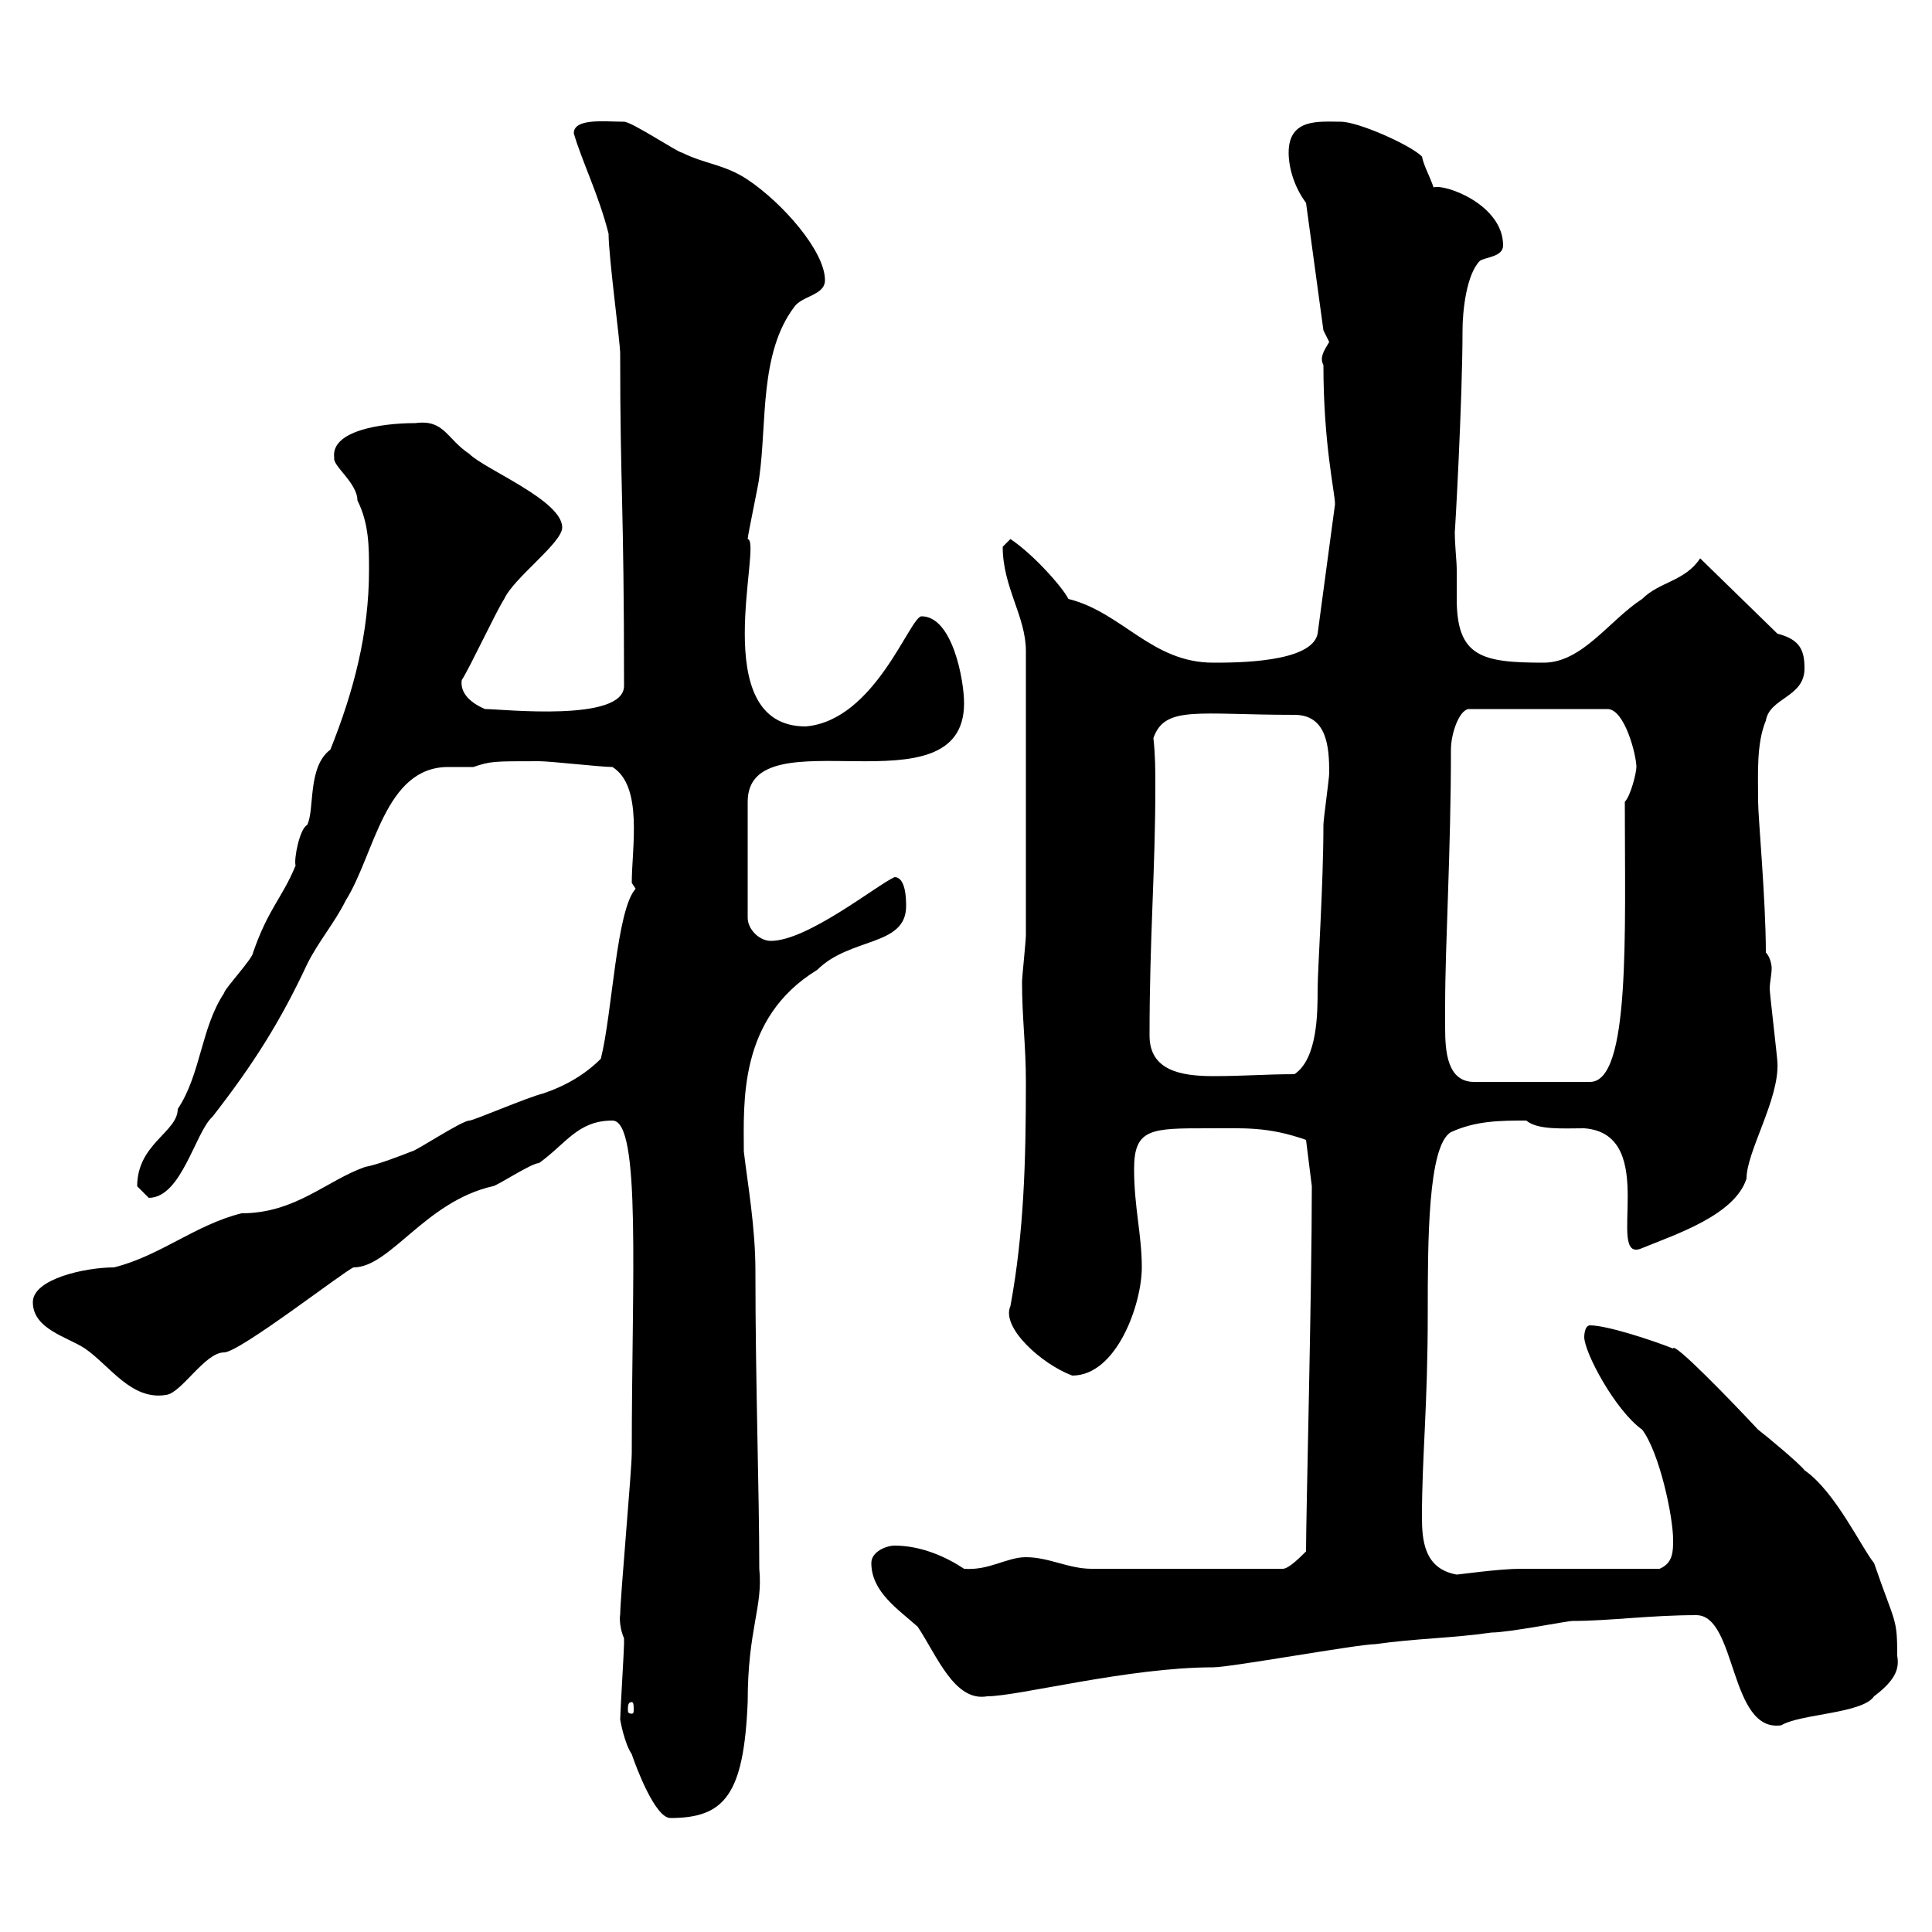 <svg xmlns="http://www.w3.org/2000/svg" xmlns:xlink="http://www.w3.org/1999/xlink" width="300" height="300"><path d="M96.30 267C96.30 267 96.90 270.60 98.10 272.40C98.70 274.20 101.70 282.30 104.10 282.30C112.50 282.30 115.50 278.70 116.10 264.30C116.10 252.90 118.50 249.60 117.90 243.60C117.90 231.60 117.30 214.80 117.30 197.40C117.30 190.50 116.10 183.90 115.50 178.80C115.50 171.30 114.60 158.10 126.90 150.60C132 145.50 140.70 147 140.70 140.70C140.70 139.80 140.70 136.20 138.90 136.20C136.20 137.40 125.40 146.10 119.70 146.10C117.90 146.10 116.10 144.30 116.10 142.50L116.10 124.50C116.10 110.70 149.70 126.60 149.70 109.20C149.70 105.60 147.90 95.70 143.10 95.70C141.30 95.70 135.90 111.90 125.10 112.80C109.50 112.80 118.50 84 116.10 83.70C116.10 83.10 117.90 74.70 117.90 74.10C119.10 65.70 117.90 54.90 123.30 47.70C124.50 45.90 128.10 45.90 128.10 43.50C128.10 39 121.50 31.50 116.10 27.90C112.50 25.50 109.50 25.50 105.90 23.70C105.30 23.70 98.10 18.90 96.90 18.90C93.90 18.90 89.10 18.30 89.10 20.70C90.30 24.90 93 30.30 94.50 36.30C94.50 39.90 96.30 53.10 96.30 54.90C96.30 76.20 96.90 77.70 96.90 106.50C96.90 112.20 78 110.10 75.30 110.10C73.20 109.20 71.40 107.70 71.70 105.60C72.90 103.80 77.10 94.80 78.30 93C79.80 89.70 87.30 84.30 87.30 81.90C87.30 77.70 75.30 72.90 72.90 70.50C69.30 68.10 69 65.10 64.50 65.70C59.10 65.70 51.30 66.90 51.90 71.10C51.60 72.30 55.50 75 55.50 77.70C57.30 81.30 57.30 84.90 57.30 88.50C57.30 98.40 54.90 107.40 51.30 116.40C47.70 119.10 48.90 125.70 47.70 128.10C46.50 128.70 45.60 133.50 45.90 134.40C43.80 139.50 41.70 141 39.30 147.90C39.30 148.80 34.80 153.60 34.80 154.20C31.20 159.60 31.20 166.80 27.60 172.20C27.60 175.80 21.30 177.60 21.30 184.20C21.30 184.20 23.10 186 23.10 186C28.20 186 30.30 175.80 33 173.40C39.30 165.30 43.50 158.70 47.70 149.70C49.50 146.10 51.90 143.40 53.70 139.80C58.20 132.60 59.70 119.10 69.60 119.10C71.40 119.10 72.90 119.10 73.50 119.10C76.20 118.20 76.50 118.20 83.70 118.20C85.50 118.20 93.30 119.10 95.10 119.10C99.90 122.10 98.10 131.70 98.10 137.10L98.70 138C95.70 141.30 95.10 157.20 93.30 164.40C90.90 166.80 87.90 168.60 84.30 169.80C81.90 170.40 73.50 174 72.90 174C71.70 174 64.50 178.80 63.90 178.80C62.40 179.40 58.50 180.90 56.70 181.20C50.70 183.30 45.90 188.40 37.50 188.40C30.30 190.20 24.90 195 17.70 196.80C13.20 196.80 5.10 198.60 5.10 202.20C5.10 206.40 10.50 207.60 13.20 209.40C17.10 212.10 20.40 217.50 25.80 216.60C28.20 216.30 31.80 210 34.80 210C37.20 210 53.40 197.40 54.90 196.80C60.60 196.80 66 186.60 76.50 184.20C77.10 184.20 82.50 180.60 83.70 180.60C87.90 177.60 89.70 174 95.10 174C99.60 174 98.10 198.60 98.10 225.60C98.10 228.30 96.30 248.10 96.30 250.80C96.30 250.50 96 252.30 96.90 254.40C96.90 255.30 96.90 255.30 96.90 255.30C96.90 256.20 96.30 266.10 96.30 267ZM263.40 250.80C269.70 250.80 268.50 269.10 276.60 267.90C279.60 266.10 289.20 266.10 291 263.40C294.60 260.70 294.90 258.90 294.60 257.10C294.60 251.10 294.30 252.30 291 242.70C289.20 240.60 285 231.60 280.20 228.30C279.60 227.40 274.20 222.90 273 222C268.80 217.50 259.80 208.20 259.80 209.40C256.80 208.20 249.60 205.80 246.90 205.80C246 205.80 246 207.60 246 207.60C246 210 250.80 219 255 222C257.70 225.60 259.80 235.50 259.80 239.10C259.80 240.90 259.80 242.70 257.70 243.60C254.10 243.60 239.70 243.60 236.10 243.60C232.80 243.60 226.50 244.50 226.20 244.50C221.10 243.60 220.80 239.10 220.80 235.50C220.80 226.20 221.70 218.40 221.70 204C221.70 192.90 221.70 177.90 225.30 175.80C229.20 174 233.10 174 237 174C238.80 175.50 242.70 175.20 246 175.20C258 176.10 249 196.50 255 193.80C260.10 191.70 269.40 188.70 271.20 183C271.20 178.80 276.30 170.70 276 165C276 164.40 274.80 154.20 274.80 153.60C274.80 152.40 275.10 151.50 275.10 150.30C275.10 149.70 274.80 148.50 274.20 147.90C274.20 139.80 273 126.90 273 124.50C273 120.30 272.70 115.50 274.20 111.90C274.80 108.30 280.20 108.30 280.20 103.80C280.20 101.10 279.60 99.30 276 98.40L264 86.70C261.60 90.30 257.70 90.30 255 93C249.90 96.30 245.70 102.90 239.70 102.90C230.10 102.90 226.20 102 226.20 93C226.20 91.20 226.20 89.40 226.20 88.50C226.20 87 225.90 84.90 225.90 82.50C225.90 83.40 227.10 62.10 227.10 51.30C227.10 48.30 227.70 42.60 229.80 40.50C230.70 39.90 233.40 39.90 233.40 38.10C233.40 31.80 224.40 28.50 222.60 29.10C222 27.30 221.10 25.80 220.80 24.30C219 22.50 210.90 18.90 208.20 18.90C204.90 18.90 200.10 18.30 200.10 23.70C200.10 26.10 201 29.10 202.80 31.50L205.50 51.30C205.50 51.30 206.40 53.10 206.40 53.10C205.50 54.60 204.90 55.50 205.50 56.70C205.50 69 207.30 76.50 207.30 78.30L204.60 98.40C203.70 102.90 192 102.90 188.40 102.90C178.80 102.90 174.30 95.10 165.90 93C165 91.20 160.50 86.10 156.90 83.70C156.90 83.70 155.70 84.90 155.70 84.90C155.70 91.20 159.30 95.70 159.30 101.10L159.30 145.20C159.30 146.10 158.70 151.80 158.70 152.40C158.70 158.10 159.30 162.30 159.30 168C159.30 180.30 159 191.40 156.90 202.80C155.40 206.10 161.70 211.80 166.50 213.60C173.40 213.60 177.30 202.50 177.30 196.80C177.30 191.70 176.10 187.50 176.10 181.50C176.10 175.20 178.80 175.20 187.50 175.20C193.20 175.20 196.80 174.90 202.80 177L203.70 184.20C203.70 200.40 202.80 235.20 202.80 240.90C201.90 241.80 200.10 243.60 199.20 243.60L169.50 243.60C165.90 243.60 162.90 241.80 159.30 241.80C156.30 241.80 153.60 243.90 149.70 243.60C147 241.80 143.10 240 138.90 240C137.70 240 135.30 240.90 135.30 242.70C135.30 247.20 139.50 249.90 142.50 252.60C145.50 257.10 148.20 264.30 153.30 263.40C158.10 263.40 175.20 258.90 188.40 258.90C191.10 258.90 210.90 255.30 213.60 255.30C219.90 254.40 225.30 254.40 231.60 253.50C234.30 253.50 243.30 251.70 244.20 251.70C249.90 251.70 256.20 250.80 263.40 250.80ZM98.10 264.30C98.40 264.30 98.40 264.90 98.40 265.50C98.40 265.80 98.40 266.10 98.10 266.10C97.50 266.10 97.50 265.80 97.50 265.50C97.50 264.90 97.50 264.30 98.10 264.30ZM224.40 156C224.40 146.70 225.30 132.30 225.30 116.40C225.30 114 226.50 110.40 228 110.10L249.60 110.10C252.30 110.10 254.10 117.30 254.10 119.10C254.10 120 253.20 123.60 252.30 124.50C252.30 144.90 253.20 168 246.90 168L228.90 168C224.70 168 224.40 163.20 224.40 159.60C224.40 158.10 224.40 156.90 224.40 156ZM178.50 160.80C178.50 145.50 179.40 135.30 179.40 122.10C179.40 119.70 179.40 117.30 179.10 114.60C180.90 109.50 186 111 201 111C206.10 111 206.40 116.10 206.40 120C206.40 120.90 205.50 127.20 205.50 128.10C205.50 137.40 204.60 150.60 204.60 153.60C204.60 157.20 204.60 164.40 201 166.80C196.50 166.80 193.20 167.10 188.40 167.10C183.30 167.10 178.50 166.20 178.50 160.80Z"/></svg>